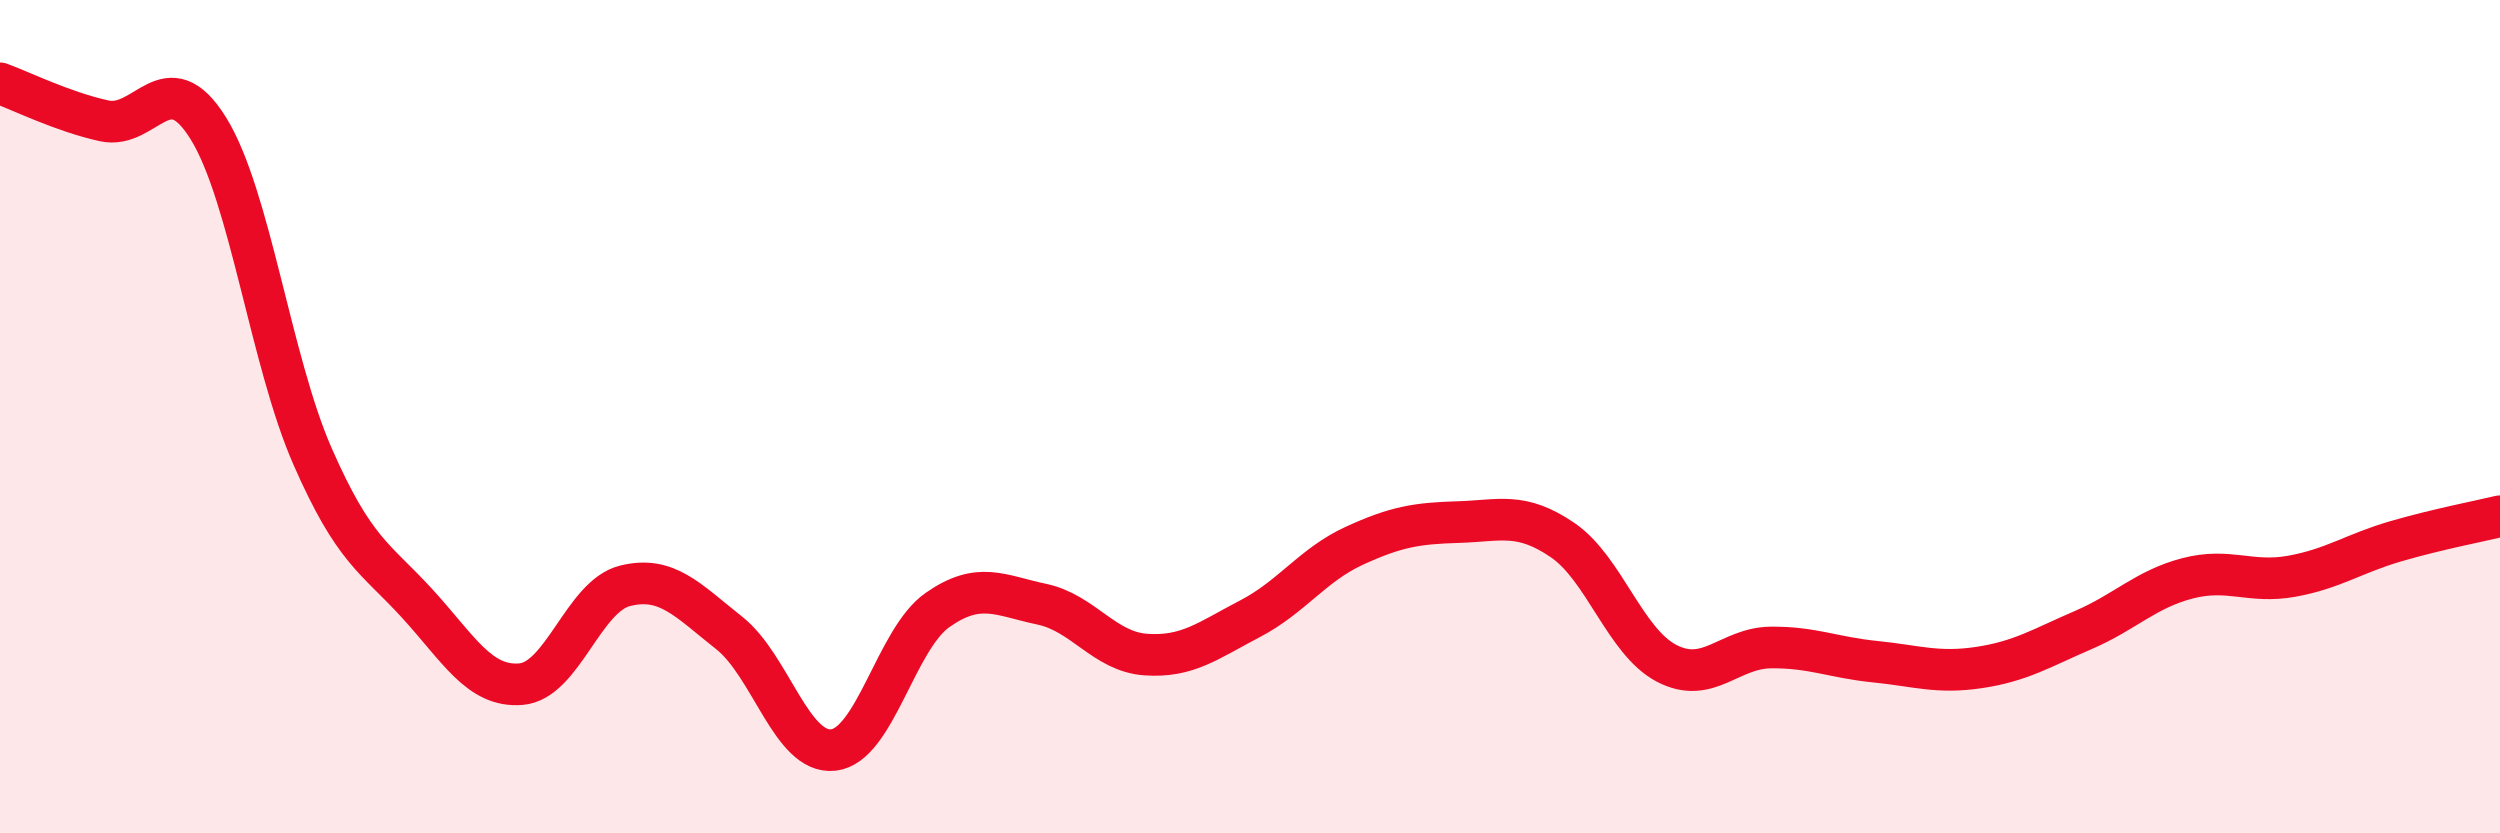 
    <svg width="60" height="20" viewBox="0 0 60 20" xmlns="http://www.w3.org/2000/svg">
      <path
        d="M 0,2 C 0.5,2.18 1.5,2.68 2.5,2.9 C 3.5,3.12 4,1.47 5,3.08 C 6,4.69 6.5,8.67 7.5,10.95 C 8.5,13.23 9,13.38 10,14.47 C 11,15.56 11.5,16.5 12.5,16.42 C 13.5,16.34 14,14.31 15,14.06 C 16,13.81 16.5,14.4 17.5,15.19 C 18.5,15.98 19,18.11 20,18 C 21,17.89 21.5,15.34 22.5,14.64 C 23.5,13.94 24,14.29 25,14.5 C 26,14.71 26.5,15.64 27.5,15.71 C 28.5,15.78 29,15.37 30,14.85 C 31,14.33 31.5,13.56 32.5,13.1 C 33.5,12.64 34,12.56 35,12.53 C 36,12.5 36.5,12.28 37.5,12.96 C 38.5,13.64 39,15.4 40,15.92 C 41,16.44 41.5,15.55 42.5,15.54 C 43.5,15.53 44,15.78 45,15.88 C 46,15.98 46.5,16.17 47.5,16.02 C 48.5,15.87 49,15.55 50,15.12 C 51,14.69 51.5,14.14 52.5,13.88 C 53.5,13.62 54,14.01 55,13.83 C 56,13.65 56.5,13.28 57.5,12.99 C 58.5,12.7 59.5,12.51 60,12.39L60 20L0 20Z"
        fill="#EB0A25"
        opacity="0.1"
        stroke-linecap="round"
        stroke-linejoin="round"
      />
      <path
        d="M 0,2 C 0.5,2.18 1.5,2.68 2.5,2.9 C 3.5,3.12 4,1.47 5,3.08 C 6,4.69 6.5,8.67 7.5,10.95 C 8.5,13.23 9,13.38 10,14.47 C 11,15.56 11.5,16.5 12.5,16.42 C 13.5,16.34 14,14.31 15,14.06 C 16,13.81 16.5,14.4 17.5,15.19 C 18.5,15.98 19,18.11 20,18 C 21,17.89 21.5,15.34 22.5,14.64 C 23.5,13.94 24,14.29 25,14.5 C 26,14.71 26.5,15.64 27.5,15.71 C 28.5,15.78 29,15.37 30,14.85 C 31,14.33 31.5,13.56 32.5,13.1 C 33.5,12.64 34,12.56 35,12.53 C 36,12.5 36.5,12.28 37.5,12.96 C 38.5,13.64 39,15.4 40,15.92 C 41,16.44 41.5,15.55 42.5,15.54 C 43.5,15.53 44,15.78 45,15.88 C 46,15.98 46.5,16.17 47.5,16.02 C 48.5,15.87 49,15.55 50,15.12 C 51,14.69 51.5,14.14 52.5,13.88 C 53.5,13.62 54,14.01 55,13.83 C 56,13.65 56.5,13.28 57.5,12.99 C 58.5,12.7 59.5,12.51 60,12.39"
        stroke="#EB0A25"
        stroke-width="1"
        fill="none"
        stroke-linecap="round"
        stroke-linejoin="round"
      />
    </svg>
  